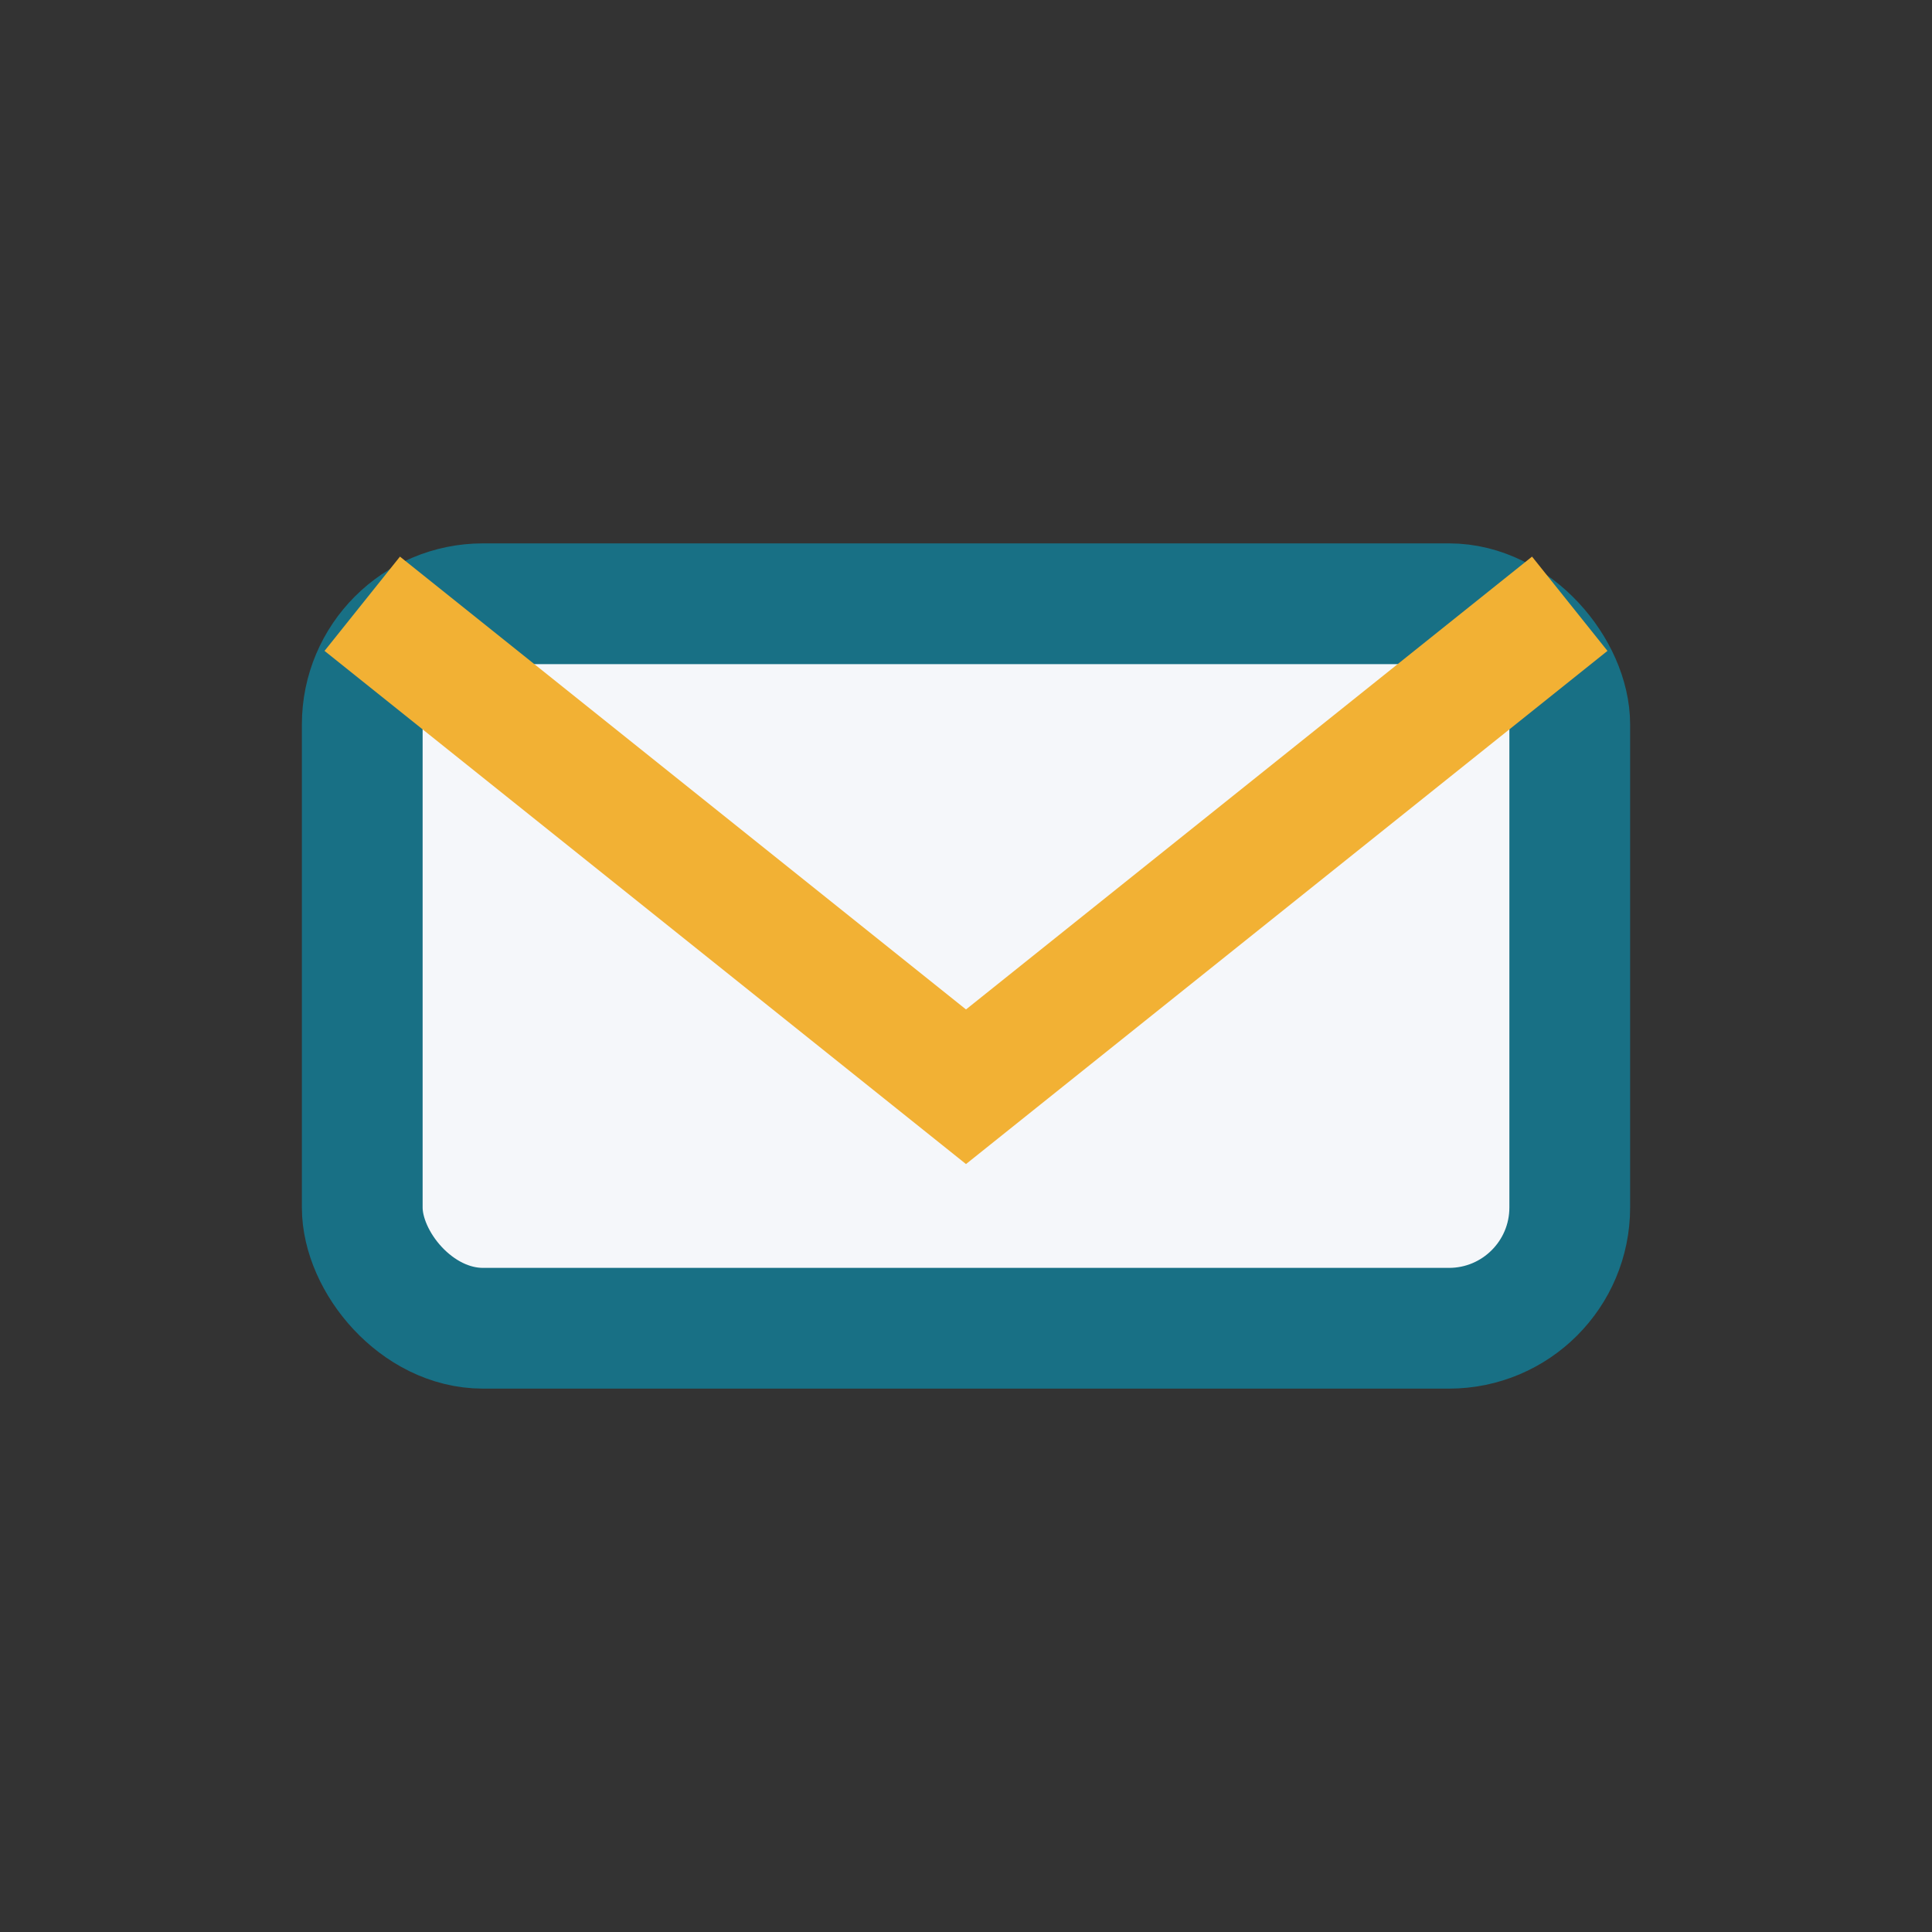 <?xml version="1.0" encoding="UTF-8"?>
<svg xmlns="http://www.w3.org/2000/svg" width="32" height="32" viewBox="0 0 32 32"><rect x="0" y="0" width="32" height="32" fill="#333333" stroke="none"/><rect x="6" y="10" width="20" height="12" rx="2" fill="#F5F7FA" stroke="#187085" stroke-width="2"/><path d="M6 10l10 8 10-8" fill="none" stroke="#F2B134" stroke-width="2"/></svg>